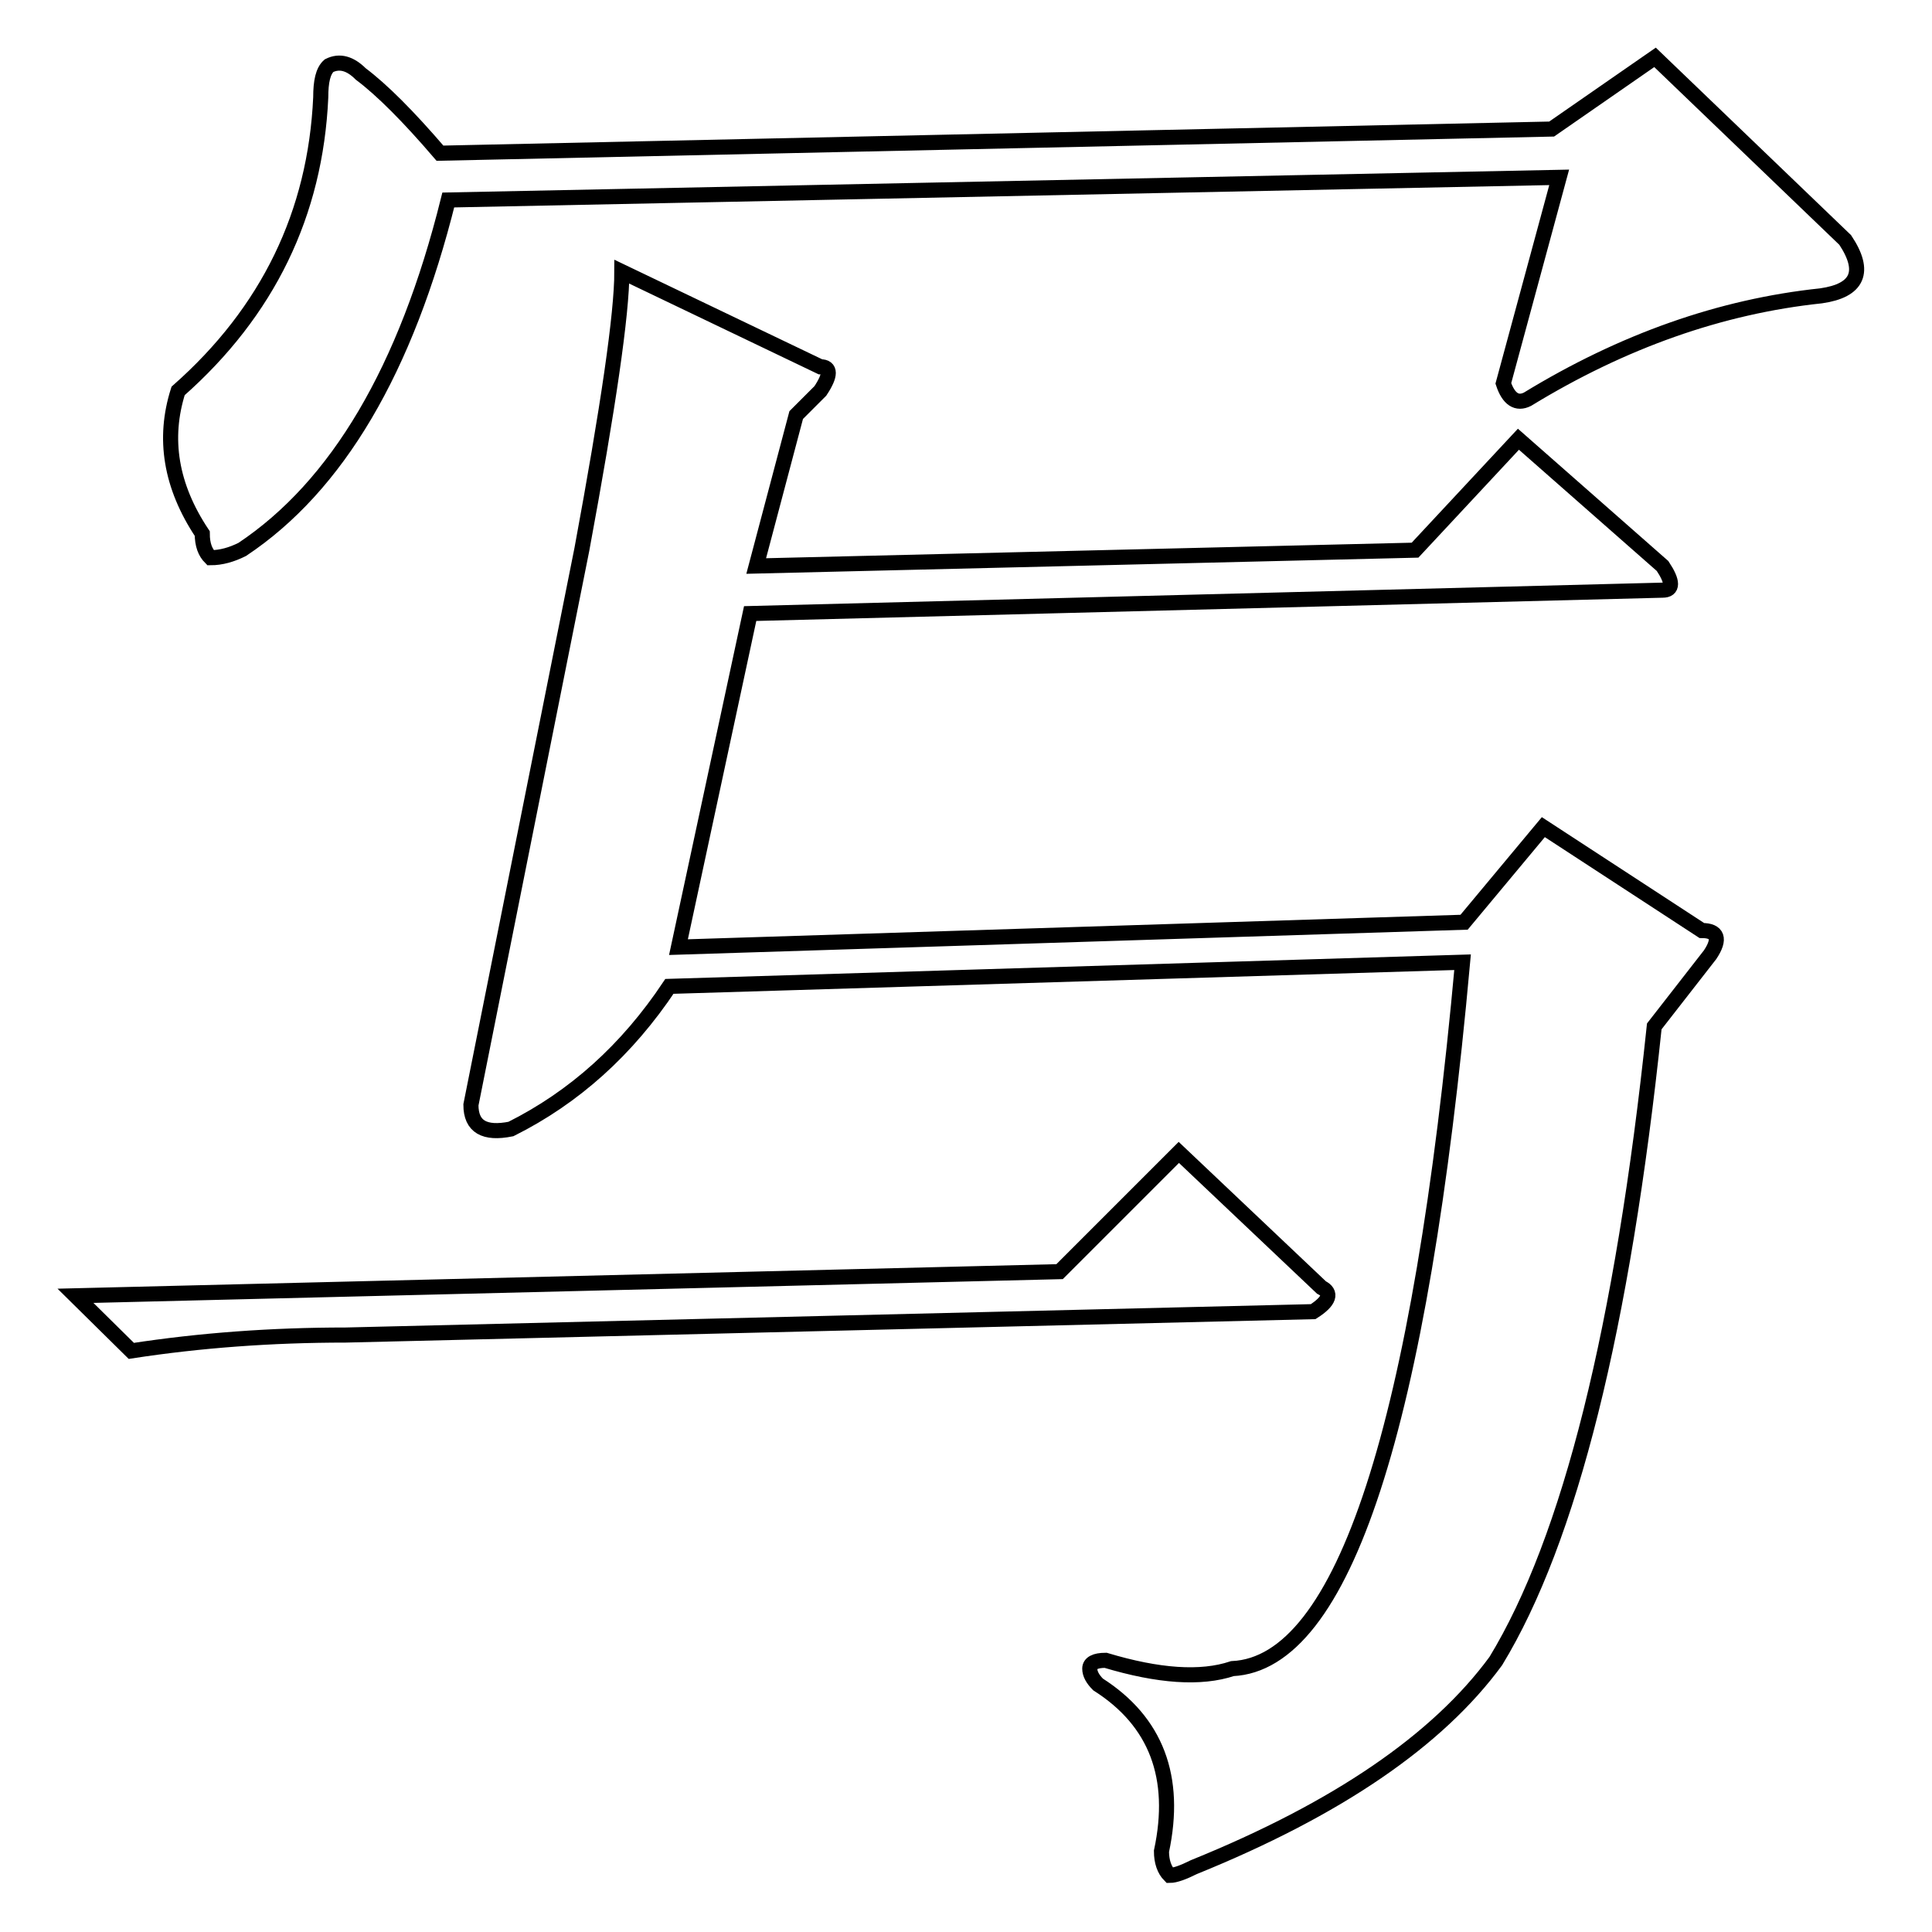 <?xml version="1.0" encoding="utf-8"?>
<!-- Svg Vector Icons : http://www.onlinewebfonts.com/icon -->
<!DOCTYPE svg PUBLIC "-//W3C//DTD SVG 1.1//EN" "http://www.w3.org/Graphics/SVG/1.1/DTD/svg11.dtd">
<svg version="1.1" xmlns="http://www.w3.org/2000/svg" xmlns:xlink="http://www.w3.org/1999/xlink" x="0px" y="0px" viewBox="0 0 256 256" enable-background="new 0 0 256 256" xml:space="preserve">
<g><g><path stroke-width="2" fill-opacity="0" stroke="#000000"  d="M45.8,176.9c-9.8,0-19.3,0.7-28.4,2.1l-7.4-7.3l130.4-3.2l15.8-15.8l18.9,17.9c1.4,0.7,1.1,1.8-1.1,3.2L45.8,176.9z M205.6,17.1l13.7-9.5l25.2,24.2c2.8,4.2,1.7,6.7-3.2,7.4c-13.3,1.4-26.3,6-38.9,13.7c-1.4,0.7-2.5,0-3.2-2.1l7.4-27.3L59.4,26.5C53.8,49,44.7,64.4,32.1,72.8c-1.4,0.7-2.8,1.1-4.2,1.1c-0.7-0.7-1.1-1.7-1.1-3.2c-4.2-6.3-5.2-12.6-3.2-18.9c11.9-10.5,18.2-23.5,18.9-38.9c0-2.1,0.3-3.5,1.1-4.2c1.4-0.7,2.8-0.3,4.2,1.1c2.8,2.1,6.3,5.6,10.5,10.5L205.6,17.1z M194,122.2l10.5-12.6l21,13.7c2.1,0,2.5,1.1,1.1,3.2l-7.4,9.5c-4.2,40-11.2,68-21,84.1c-7.7,10.5-21,19.6-40,27.3c-1.4,0.7-2.5,1.1-3.2,1.1c-0.7-0.7-1.1-1.8-1.1-3.2c2.1-9.8-0.7-17.2-8.4-22.1c-0.7-0.7-1.1-1.4-1.1-2.1c0-0.7,0.7-1.1,2.1-1.1c7,2.1,12.6,2.5,16.8,1.1c14.7-0.7,24.9-31.9,30.5-93.6l-105.1,3.2c-5.6,8.4-12.6,14.7-21,18.9c-3.5,0.7-5.3-0.3-5.3-3.2l14.7-73.6c3.5-18.9,5.3-31.2,5.3-36.8l26.3,12.6c1.4,0,1.4,1.1,0,3.2l-3.2,3.2l-5.3,20l87.3-2.1l13.7-14.7L220.3,75c1.4,2.1,1.4,3.2,0,3.2L99.4,81.3l-9.5,44.2L194,122.2z"/></g></g>
</svg>